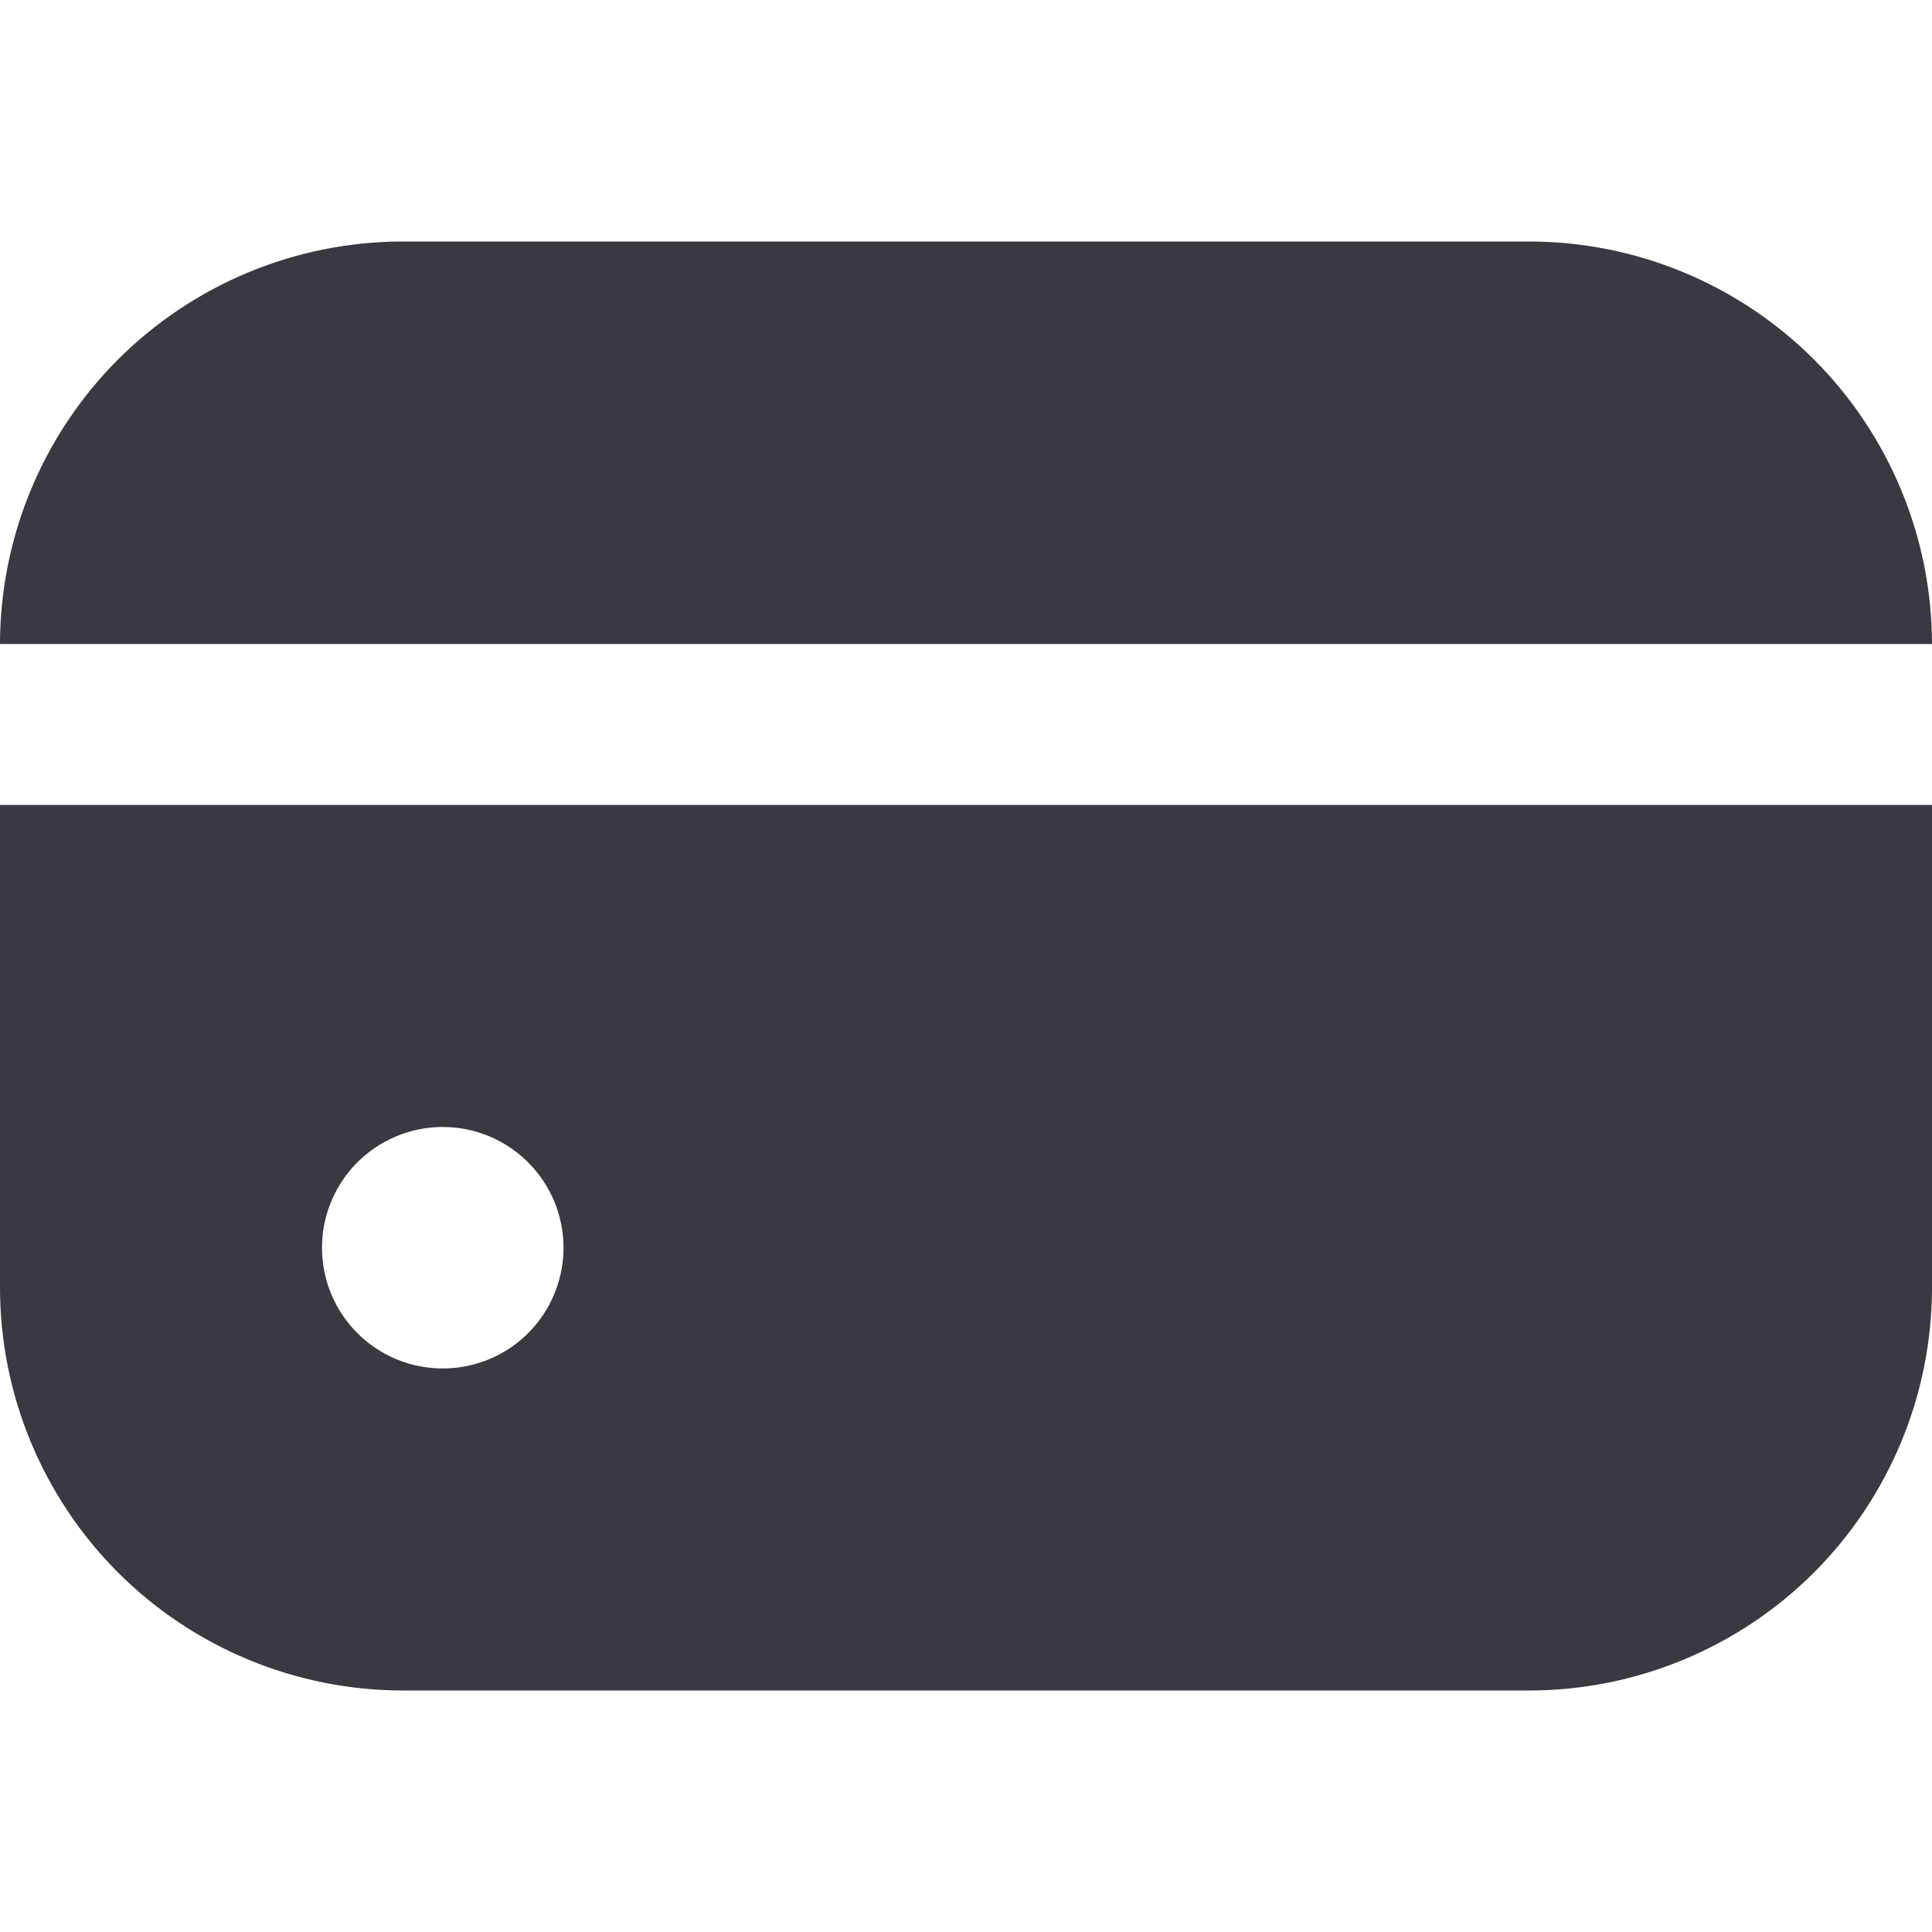 <svg width="25" height="25" viewBox="0 0 25 25" fill="none" xmlns="http://www.w3.org/2000/svg">
<g clip-path="url(#clip0_15447_5936)">
<path d="M19.792 3.125H5.208C3.828 3.127 2.504 3.676 1.527 4.652C0.551 5.629 0.002 6.953 0 8.333H25C24.998 6.953 24.449 5.629 23.473 4.652C22.496 3.676 21.172 3.127 19.792 3.125Z" fill="#383941"/>
<path d="M0 16.666C0.002 18.047 0.551 19.371 1.527 20.348C2.504 21.324 3.828 21.873 5.208 21.875H19.792C21.172 21.873 22.496 21.324 23.473 20.348C24.449 19.371 24.998 18.047 25 16.666V10.416H0V16.666ZM7.292 16.146C7.292 16.455 7.2 16.757 7.028 17.014C6.857 17.271 6.613 17.471 6.327 17.589C6.042 17.707 5.727 17.738 5.424 17.678C5.121 17.618 4.843 17.469 4.624 17.25C4.406 17.032 4.257 16.754 4.197 16.451C4.136 16.147 4.167 15.833 4.286 15.548C4.404 15.262 4.604 15.018 4.861 14.847C5.118 14.675 5.42 14.583 5.729 14.583C6.144 14.583 6.541 14.748 6.834 15.041C7.127 15.334 7.292 15.731 7.292 16.146Z" fill="#383941"/>
</g>
<defs>
<clipPath id="clip0_15447_5936">
<rect width="25" height="25" fill="white"/>
</clipPath>
</defs>
</svg>
